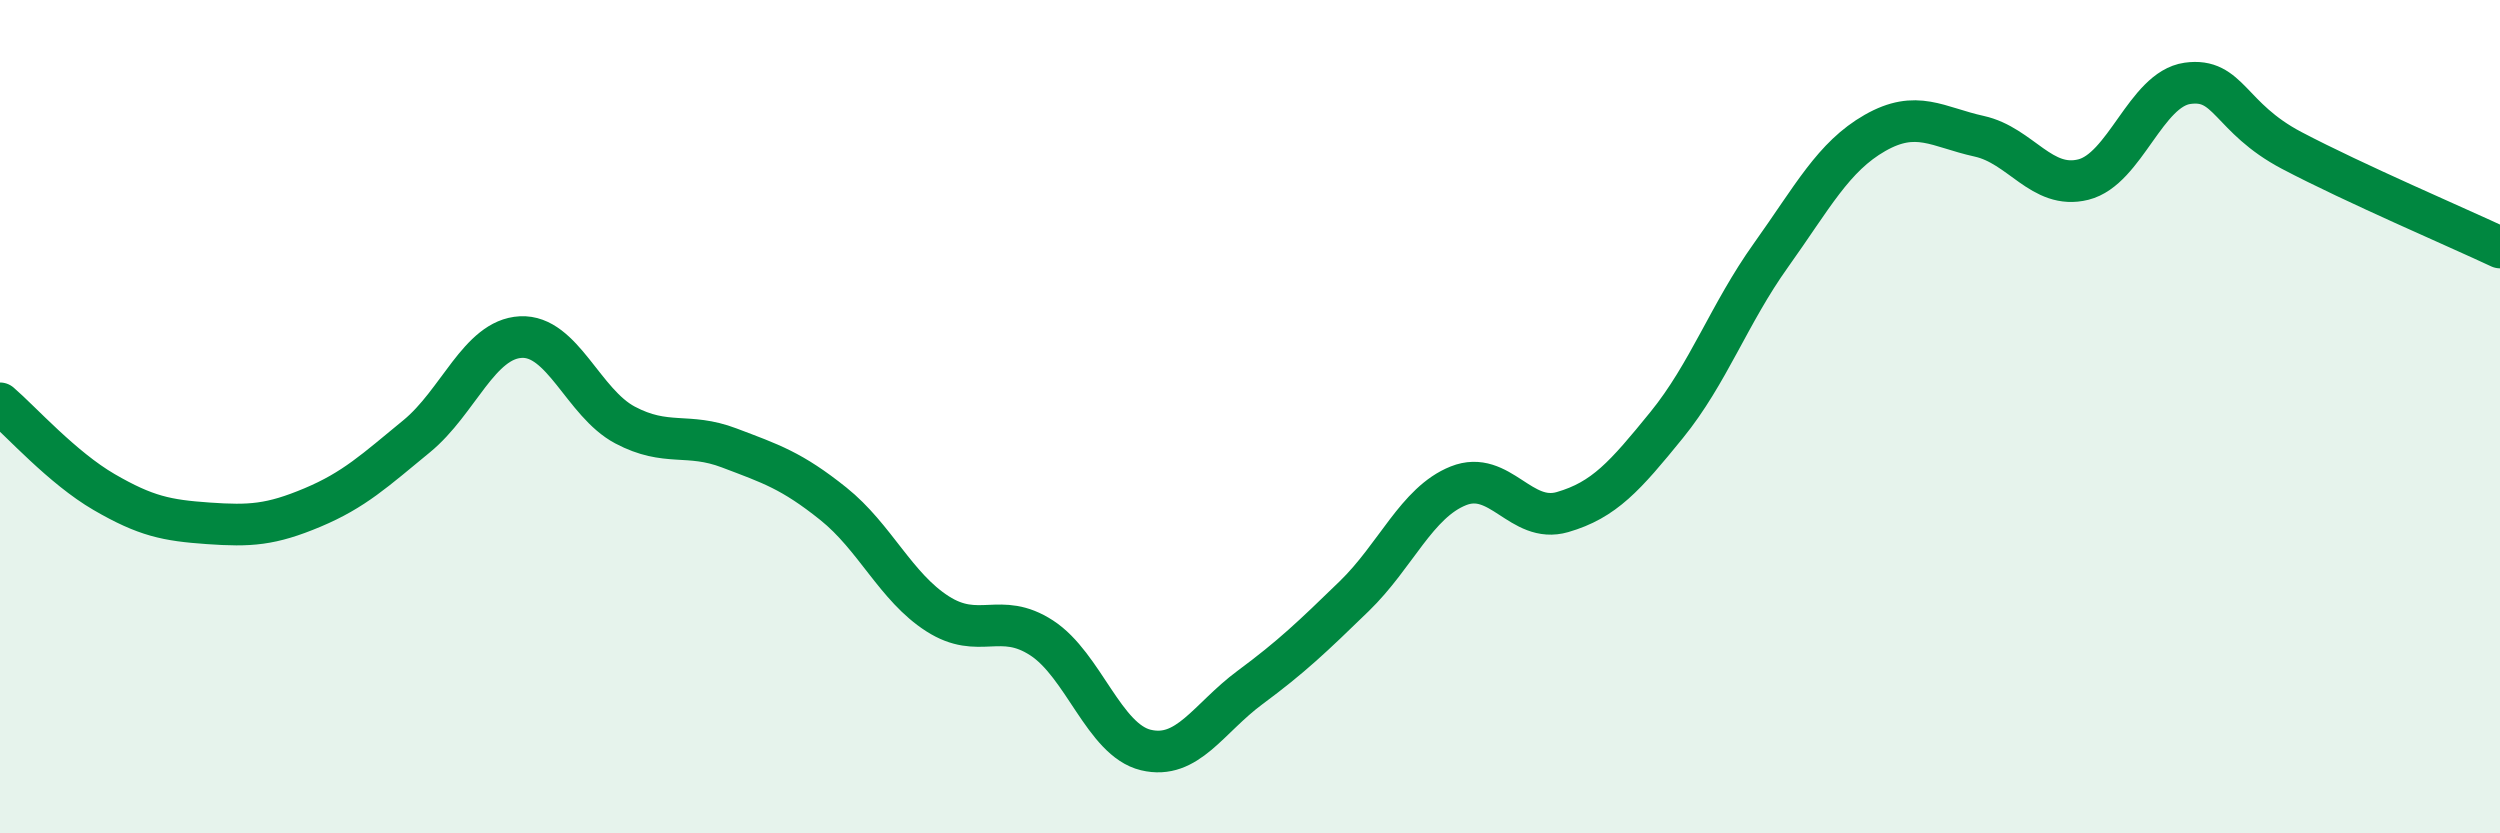 
    <svg width="60" height="20" viewBox="0 0 60 20" xmlns="http://www.w3.org/2000/svg">
      <path
        d="M 0,9.68 C 0.5,10.11 1.5,11.23 2.5,11.81 C 3.5,12.39 4,12.49 5,12.56 C 6,12.63 6.5,12.6 7.5,12.18 C 8.5,11.76 9,11.29 10,10.47 C 11,9.65 11.5,8.14 12.5,8.09 C 13.5,8.04 14,9.67 15,10.2 C 16,10.73 16.5,10.37 17.5,10.75 C 18.5,11.13 19,11.29 20,12.09 C 21,12.89 21.5,14.09 22.5,14.73 C 23.5,15.37 24,14.66 25,15.31 C 26,15.96 26.5,17.76 27.5,18 C 28.5,18.24 29,17.24 30,16.5 C 31,15.76 31.5,15.28 32.5,14.31 C 33.5,13.34 34,12.06 35,11.66 C 36,11.26 36.5,12.58 37.5,12.29 C 38.5,12 39,11.43 40,10.2 C 41,8.97 41.5,7.53 42.5,6.13 C 43.5,4.73 44,3.76 45,3.19 C 46,2.62 46.5,3.05 47.5,3.27 C 48.5,3.49 49,4.56 50,4.31 C 51,4.06 51.5,2.14 52.5,2 C 53.5,1.86 53.5,2.82 55,3.61 C 56.5,4.4 59,5.47 60,5.94L60 20L0 20Z"
        fill="#008740"
        opacity="0.1"
        stroke-linecap="round"
        stroke-linejoin="round"
      />
      <path
        d="M 0,9.68 C 0.5,10.11 1.5,11.23 2.5,11.81 C 3.5,12.39 4,12.49 5,12.56 C 6,12.63 6.5,12.6 7.5,12.18 C 8.5,11.76 9,11.29 10,10.47 C 11,9.65 11.5,8.14 12.5,8.09 C 13.5,8.04 14,9.67 15,10.2 C 16,10.73 16.5,10.37 17.5,10.75 C 18.5,11.13 19,11.29 20,12.09 C 21,12.89 21.5,14.09 22.5,14.73 C 23.5,15.37 24,14.66 25,15.31 C 26,15.96 26.5,17.76 27.5,18 C 28.5,18.24 29,17.24 30,16.5 C 31,15.76 31.5,15.28 32.5,14.31 C 33.5,13.34 34,12.06 35,11.66 C 36,11.26 36.5,12.58 37.5,12.29 C 38.5,12 39,11.43 40,10.2 C 41,8.97 41.5,7.53 42.5,6.13 C 43.5,4.73 44,3.76 45,3.19 C 46,2.62 46.5,3.05 47.5,3.27 C 48.5,3.49 49,4.56 50,4.31 C 51,4.06 51.5,2.14 52.5,2 C 53.5,1.86 53.5,2.82 55,3.61 C 56.5,4.4 59,5.47 60,5.94"
        stroke="#008740"
        stroke-width="1"
        fill="none"
        stroke-linecap="round"
        stroke-linejoin="round"
      />
    </svg>
  